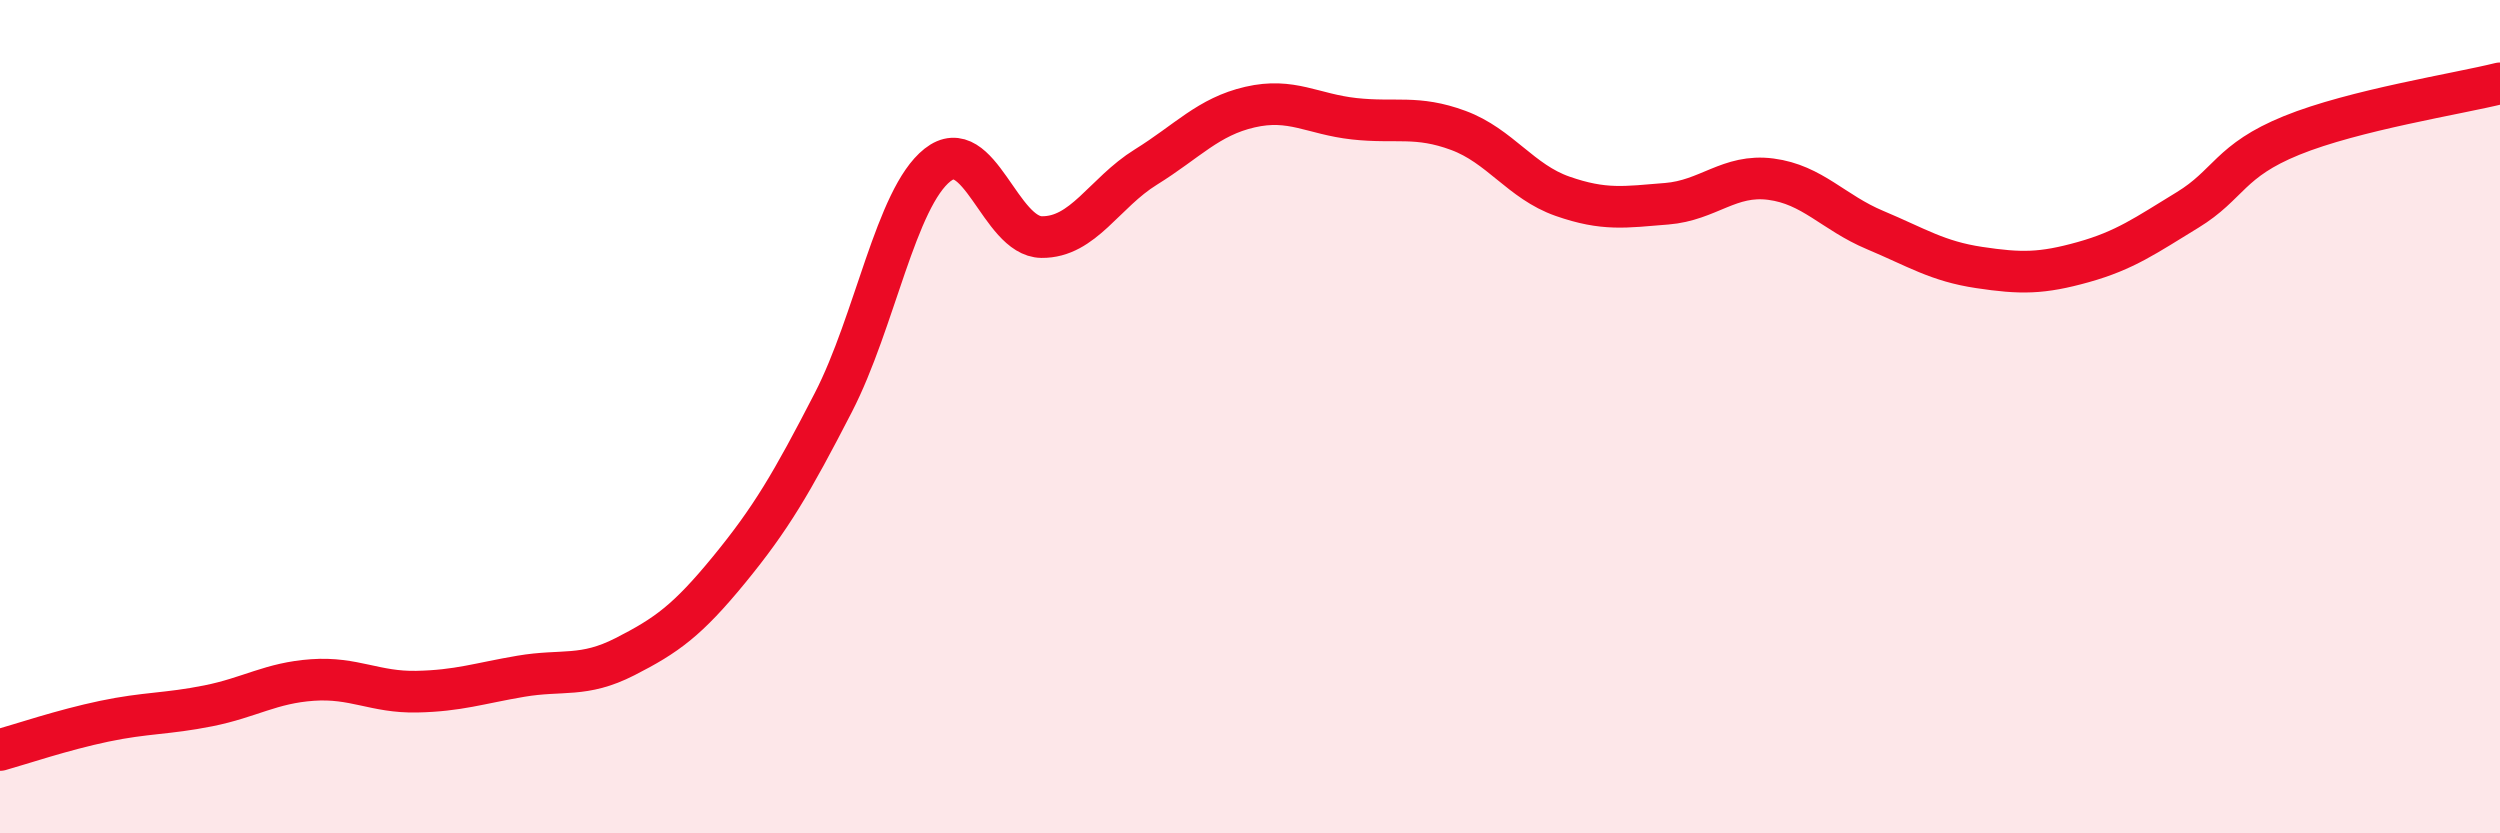 
    <svg width="60" height="20" viewBox="0 0 60 20" xmlns="http://www.w3.org/2000/svg">
      <path
        d="M 0,18 C 0.5,17.86 1.5,17.52 2.5,17.31 C 3.5,17.1 4,17.14 5,16.94 C 6,16.74 6.5,16.39 7.5,16.32 C 8.5,16.25 9,16.62 10,16.6 C 11,16.58 11.5,16.4 12.5,16.23 C 13.5,16.06 14,16.27 15,15.76 C 16,15.25 16.5,14.89 17.5,13.67 C 18.5,12.45 19,11.6 20,9.66 C 21,7.72 21.5,4.75 22.5,3.96 C 23.5,3.17 24,5.68 25,5.69 C 26,5.7 26.5,4.63 27.5,4.01 C 28.5,3.39 29,2.8 30,2.57 C 31,2.34 31.5,2.74 32.5,2.85 C 33.5,2.96 34,2.76 35,3.13 C 36,3.5 36.5,4.36 37.5,4.71 C 38.5,5.06 39,4.97 40,4.89 C 41,4.81 41.5,4.17 42.5,4.3 C 43.5,4.43 44,5.1 45,5.52 C 46,5.94 46.5,6.27 47.5,6.42 C 48.5,6.57 49,6.57 50,6.29 C 51,6.01 51.5,5.65 52.5,5.04 C 53.5,4.43 53.5,3.86 55,3.25 C 56.5,2.64 59,2.25 60,2L60 20L0 20Z"
        fill="#EB0A25"
        opacity="0.1"
        stroke-linecap="round"
        stroke-linejoin="round"
      />
      <path
        d="M 0,18 C 0.5,17.86 1.5,17.52 2.5,17.31 C 3.5,17.1 4,17.14 5,16.94 C 6,16.74 6.5,16.39 7.5,16.32 C 8.5,16.25 9,16.62 10,16.6 C 11,16.58 11.5,16.4 12.5,16.23 C 13.5,16.06 14,16.27 15,15.76 C 16,15.25 16.5,14.89 17.5,13.67 C 18.5,12.45 19,11.6 20,9.66 C 21,7.72 21.5,4.75 22.5,3.96 C 23.5,3.17 24,5.68 25,5.69 C 26,5.7 26.5,4.63 27.5,4.01 C 28.5,3.39 29,2.8 30,2.57 C 31,2.34 31.5,2.74 32.5,2.85 C 33.5,2.96 34,2.76 35,3.13 C 36,3.5 36.5,4.36 37.5,4.71 C 38.5,5.06 39,4.97 40,4.89 C 41,4.81 41.5,4.17 42.5,4.3 C 43.5,4.43 44,5.1 45,5.52 C 46,5.94 46.5,6.27 47.5,6.42 C 48.5,6.57 49,6.57 50,6.29 C 51,6.01 51.5,5.65 52.5,5.04 C 53.5,4.43 53.5,3.86 55,3.25 C 56.5,2.64 59,2.25 60,2"
        stroke="#EB0A25"
        stroke-width="1"
        fill="none"
        stroke-linecap="round"
        stroke-linejoin="round"
      />
    </svg>
  